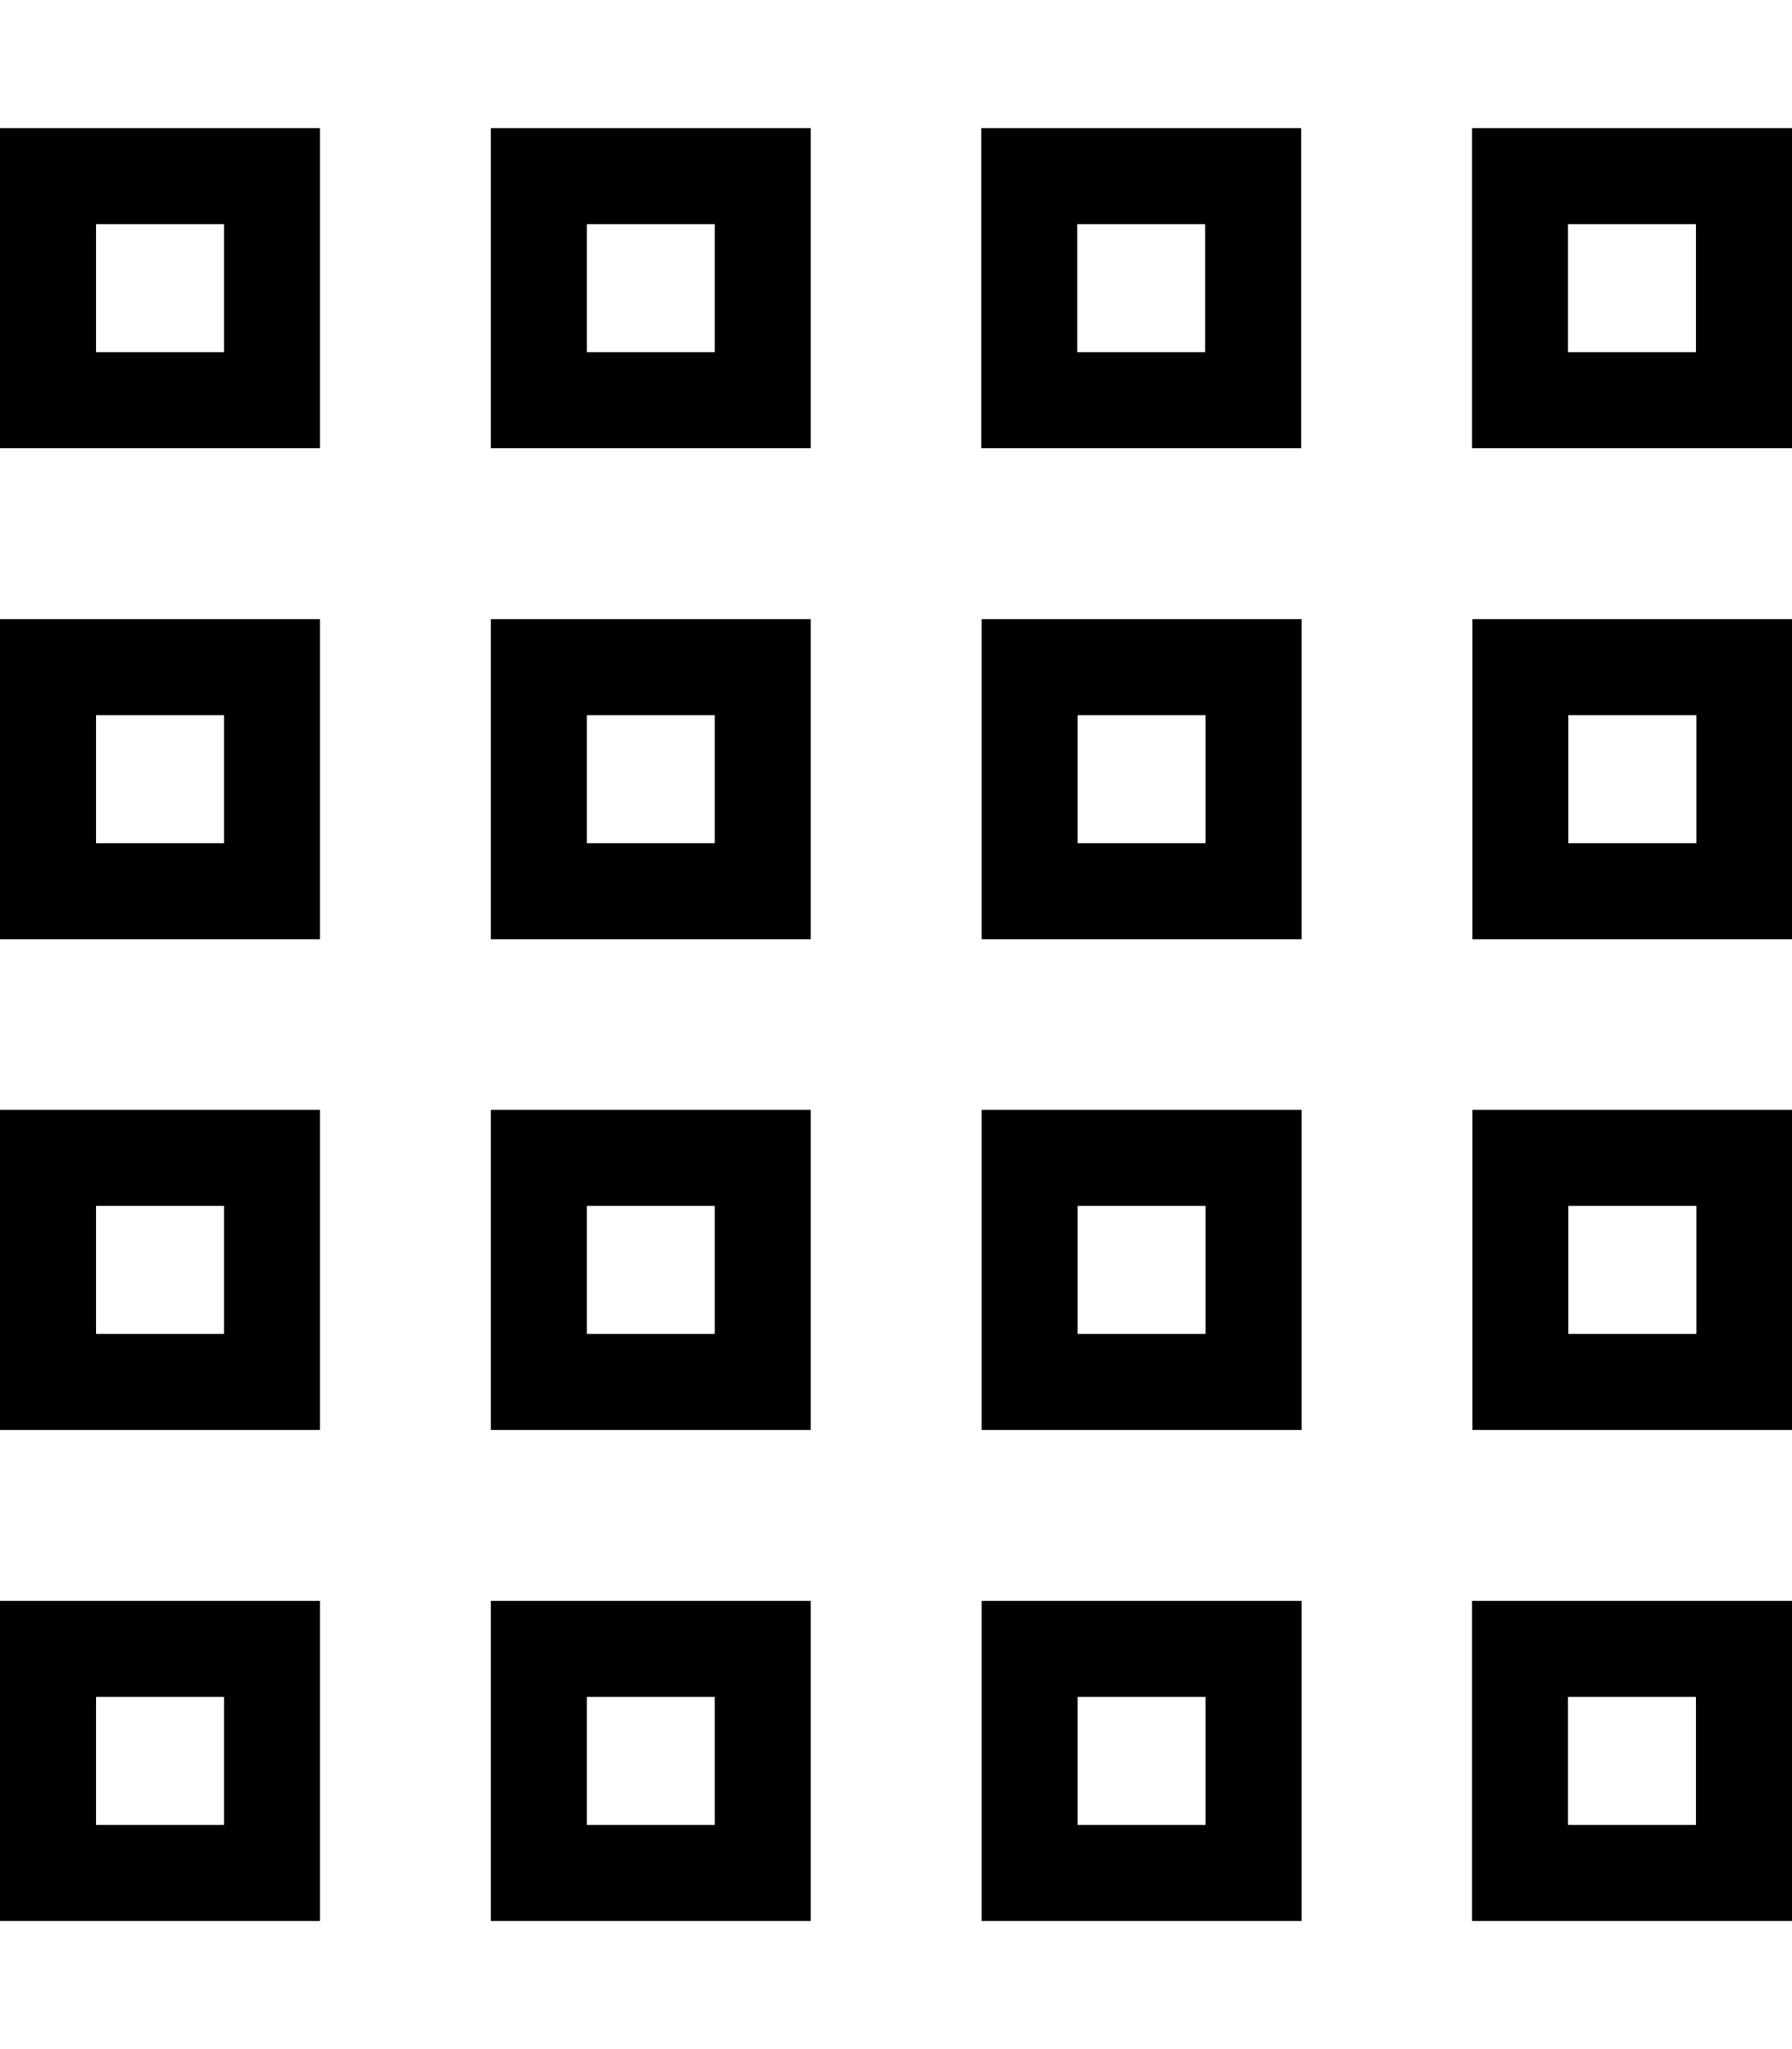 <svg xmlns="http://www.w3.org/2000/svg" viewBox="0 0 448 512"><!--! Font Awesome Pro 7.0.0 by @fontawesome - https://fontawesome.com License - https://fontawesome.com/license (Commercial License) Copyright 2025 Fonticons, Inc. --><path fill="currentColor" d="M56 56l0 32-32 0 0-32 32 0zM24 32l-24 0 0 80 80 0 0-80-56 0zM56 178.7l0 32-32 0 0-32 32 0zm-32-24l-24 0 0 80 80 0 0-80-56 0zM56 301.3l0 32-32 0 0-32 32 0zm-32-24l-24 0 0 80 80 0 0-80-56 0zM24 424l32 0 0 32-32 0 0-32zM0 400l0 80 80 0 0-80-80 0zm146.7 24l32 0 0 32-32 0 0-32zm-24-24l0 80 80 0 0-80-80 0zm178.7 24l0 32-32 0 0-32 32 0zm-32-24l-24 0 0 80 80 0 0-80-56 0zM392 424l32 0 0 32-32 0 0-32zm-24-24l0 80 80 0 0-80-80 0zM146.7 301.3l32 0 0 32-32 0 0-32zm-24-24l0 80 80 0 0-80-80 0zm178.7 24l0 32-32 0 0-32 32 0zm-32-24l-24 0 0 80 80 0 0-80-56 0zm122.7 24l32 0 0 32-32 0 0-32zm-24-24l0 80 80 0 0-80-80 0zM146.7 178.7l32 0 0 32-32 0 0-32zm-24-24l0 80 80 0 0-80-80 0zm178.7 24l0 32-32 0 0-32 32 0zm-32-24l-24 0 0 80 80 0 0-80-56 0zm122.7 24l32 0 0 32-32 0 0-32zm-24-24l0 80 80 0 0-80-80 0zM146.7 56l32 0 0 32-32 0 0-32zm-24-24l0 80 80 0 0-80-80 0zM301.3 56l0 32-32 0 0-32 32 0zm-32-24l-24 0 0 80 80 0 0-80-56 0zM392 56l32 0 0 32-32 0 0-32zM368 32l0 80 80 0 0-80-80 0z"/></svg>